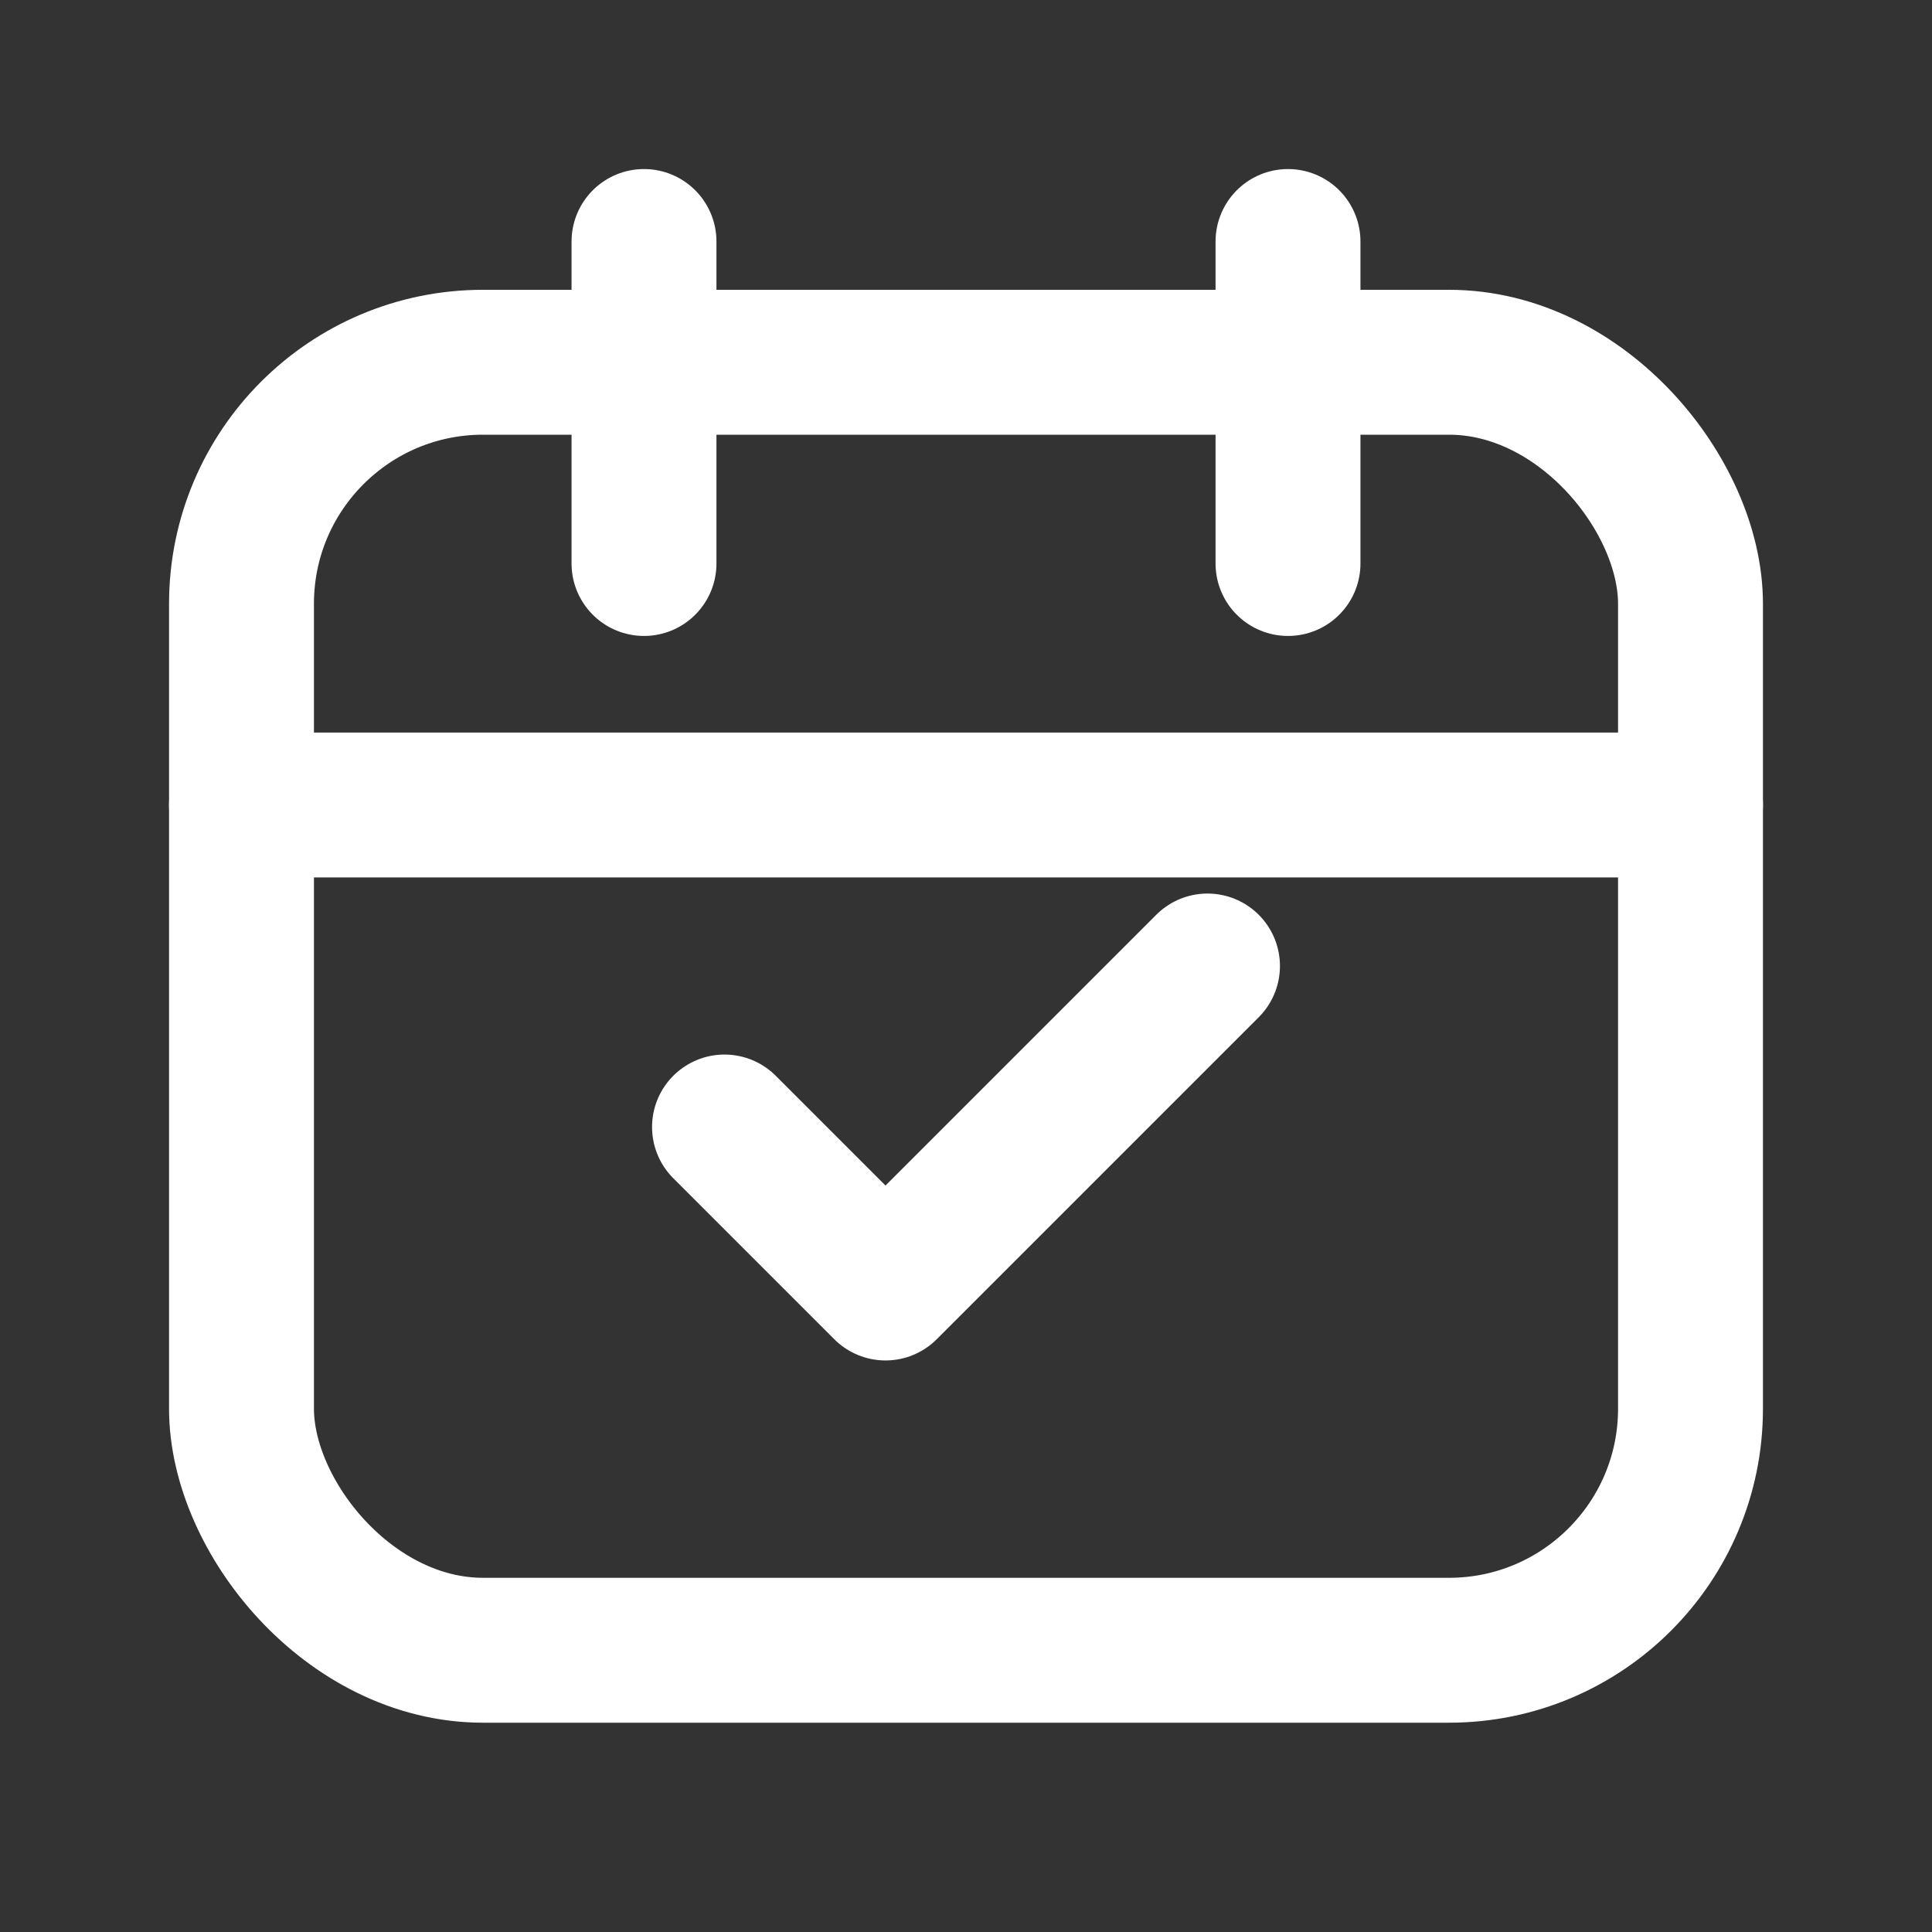 <?xml version="1.0" encoding="utf-8"?>
<svg xmlns="http://www.w3.org/2000/svg" width="28" height="28" viewBox="0 0 24 24"
     fill="none" stroke="#ffffff" stroke-width="1.8" stroke-linecap="round" stroke-linejoin="round"
     role="img" aria-label="Réserver mon site (blanc)">
  <rect x="0" y="0" width="24" height="24" fill="#333333" stroke="none"/>
  <!-- Calendar -->
  <rect x="3" y="4.5" width="18" height="16" rx="3"/>
  <path d="M16 3v4M8 3v4M3 10h18"/>
  <!-- Check -->
  <path d="M9 14l2 2 4-4"/>
</svg>
